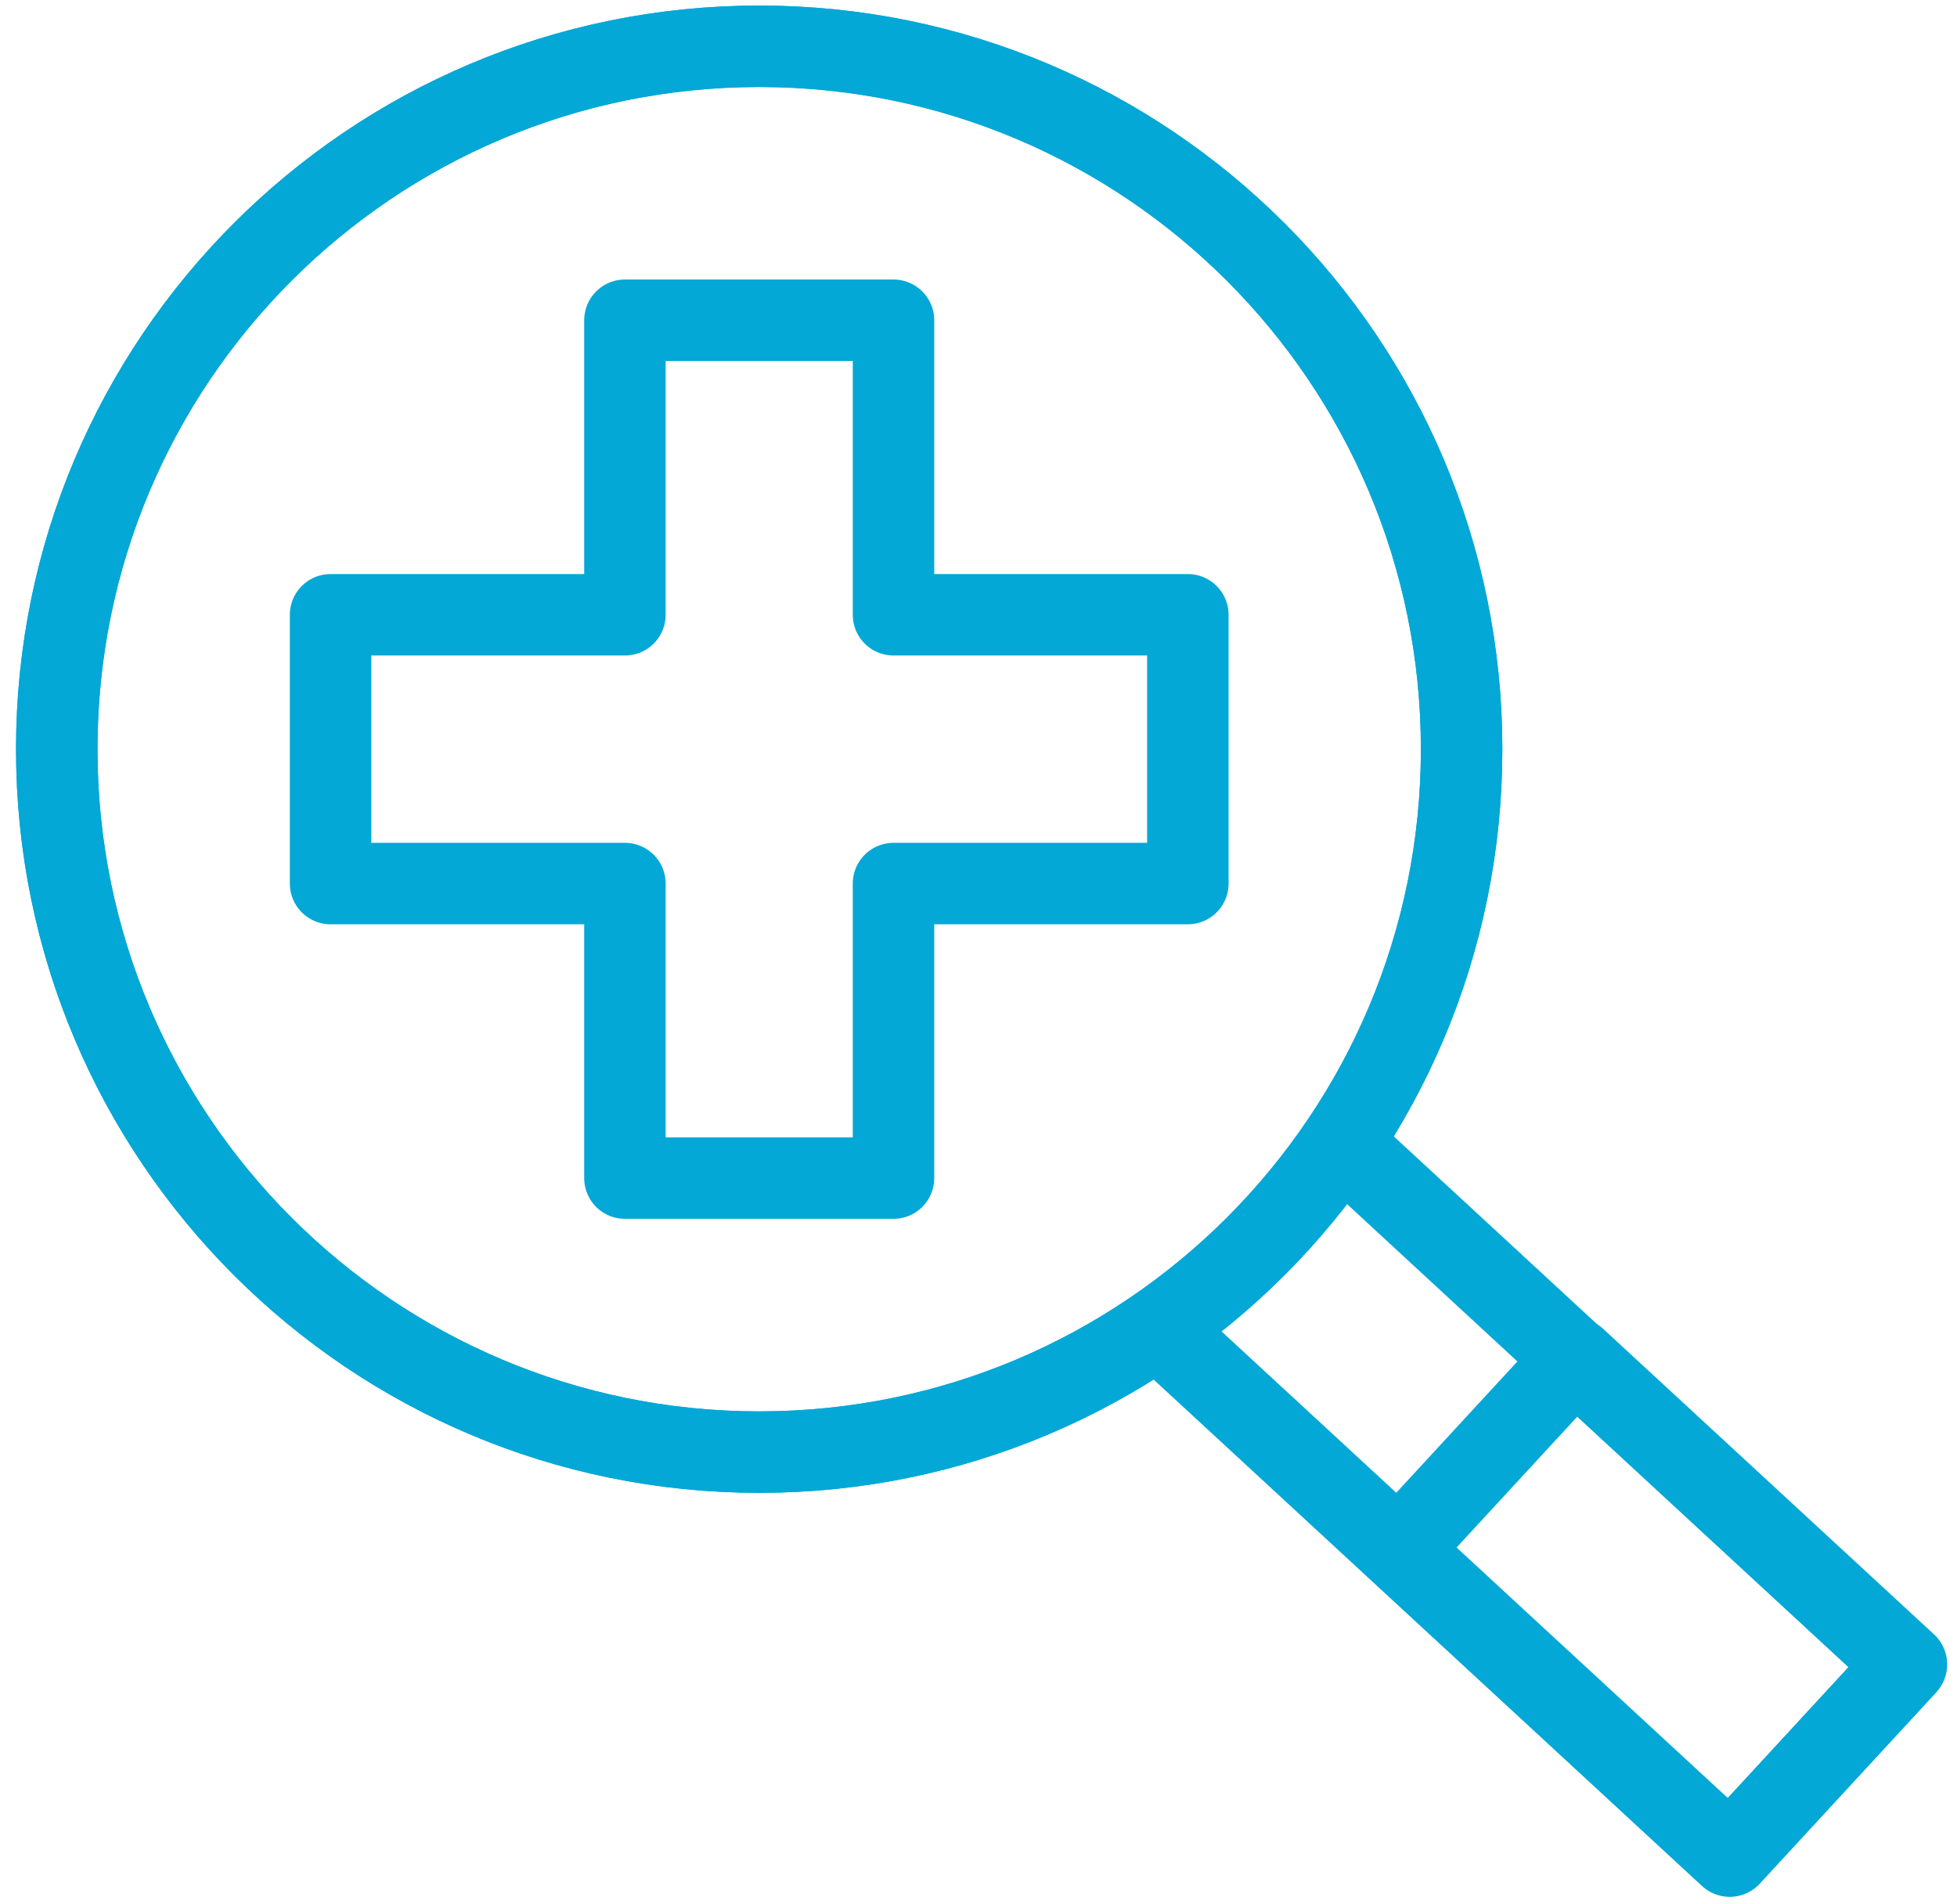 <?xml version="1.0" encoding="UTF-8"?> <svg xmlns="http://www.w3.org/2000/svg" width="37" height="36" viewBox="0 0 37 36" fill="none"><path d="M22.458 11.622H16.893V6.054H11.815V11.622H6.25V16.703H11.815V22.271H16.893V16.703H22.458V11.622Z" stroke="#03A8D6" stroke-width="1.54" stroke-miterlimit="10" stroke-linecap="round" stroke-linejoin="round"></path><path d="M14.354 27.451C21.688 27.451 27.634 21.501 27.634 14.163C27.634 6.824 21.688 0.875 14.354 0.875C7.019 0.875 1.073 6.824 1.073 14.163C1.073 21.501 7.019 27.451 14.354 27.451Z" stroke="#03A8D6" stroke-width="1.54" stroke-miterlimit="10" stroke-linecap="round" stroke-linejoin="round"></path><path d="M14.354 27.451C21.688 27.451 27.634 21.501 27.634 14.163C27.634 6.824 21.688 0.875 14.354 0.875C7.019 0.875 1.073 6.824 1.073 14.163C1.073 21.501 7.019 27.451 14.354 27.451Z" stroke="#03A8D6" stroke-width="1.54" stroke-miterlimit="10" stroke-linecap="round" stroke-linejoin="round"></path><path d="M25.527 21.769L36.036 31.475L32.702 35.088L22.221 25.41" stroke="#03A8D6" stroke-width="1.54" stroke-miterlimit="10" stroke-linecap="round" stroke-linejoin="round"></path><path d="M29.785 25.684L26.451 29.298L32.71 35.078L36.044 31.463L29.785 25.684Z" stroke="#03A8D6" stroke-width="1.54" stroke-miterlimit="10" stroke-linecap="round" stroke-linejoin="round"></path></svg> 